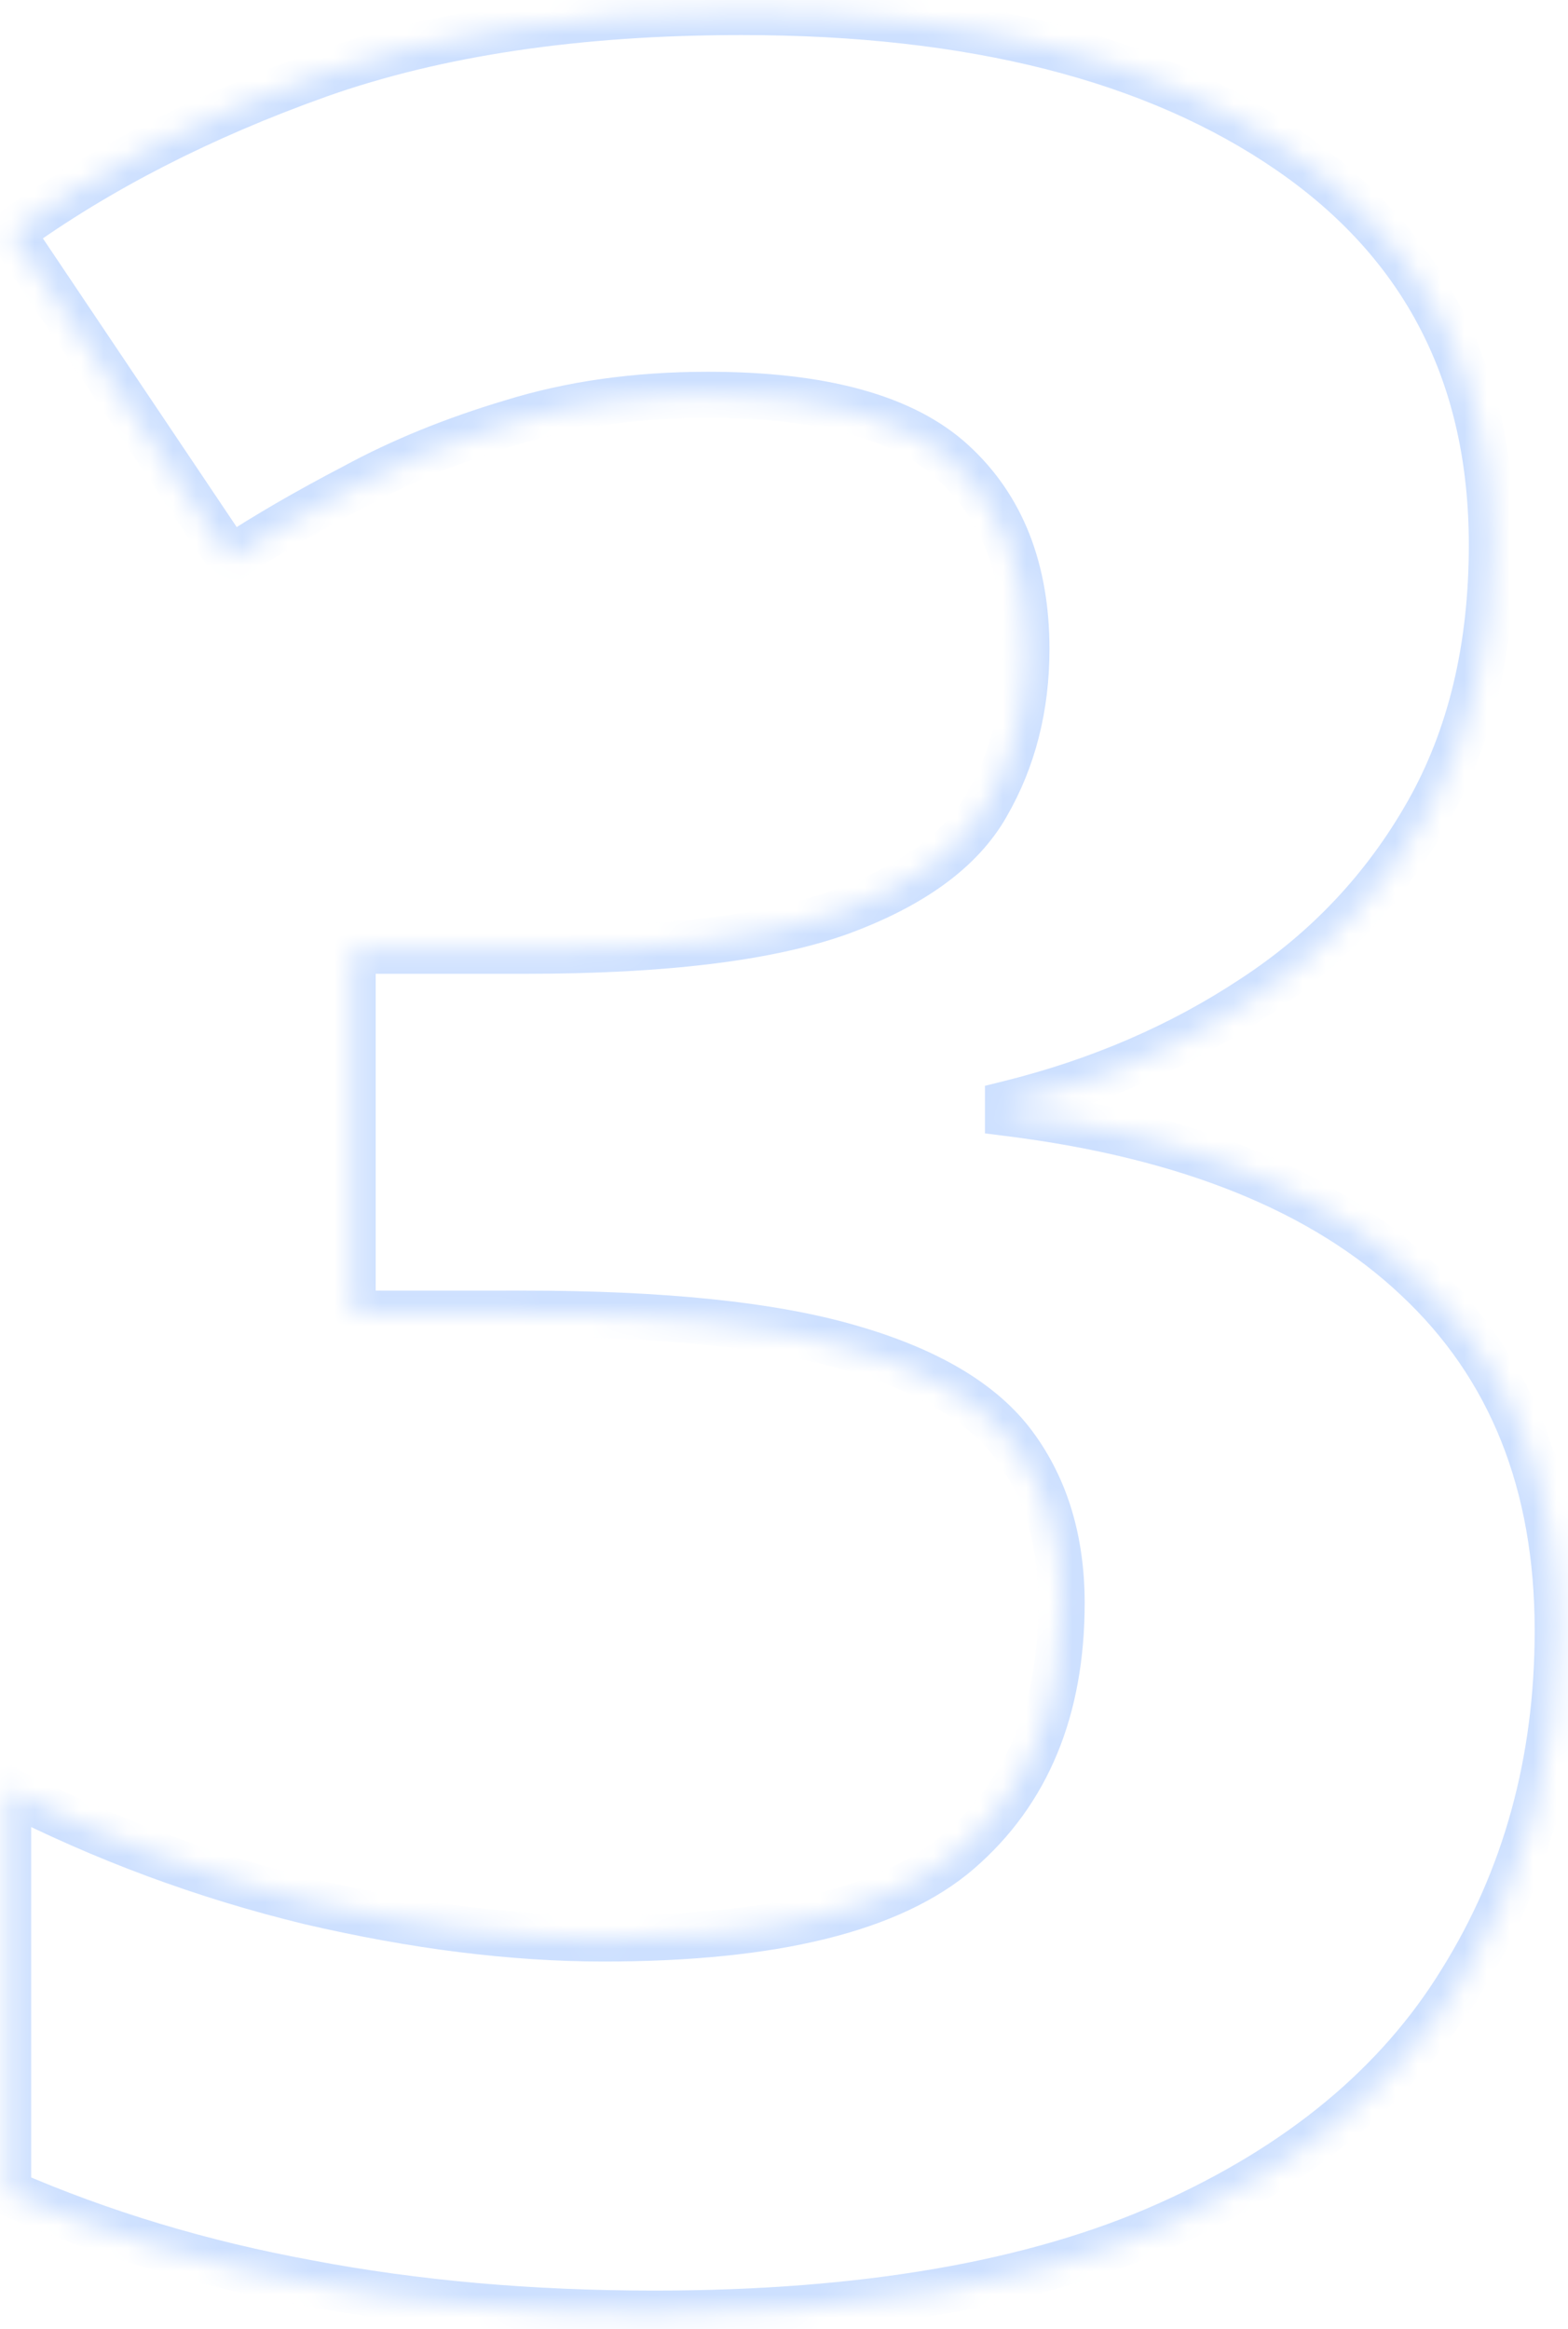 <svg width="68" height="101" viewBox="0 0 68 101" fill="none" xmlns="http://www.w3.org/2000/svg">
<mask id="path-1-inside-1_1_11342" fill="white">
<path d="M64.699 23.629C64.699 28.1 63.77 31.974 61.91 35.25C60.051 38.526 57.527 41.204 54.34 43.285C51.197 45.366 47.655 46.893 43.715 47.867V48.266C51.507 49.24 57.417 51.63 61.445 55.438C65.518 59.245 67.555 64.336 67.555 70.711C67.555 76.378 66.16 81.447 63.371 85.918C60.626 90.389 56.376 93.909 50.621 96.477C44.866 99.044 37.45 100.328 28.375 100.328C23.018 100.328 18.016 99.885 13.367 99C8.763 98.159 4.424 96.853 0.352 95.082V77.617C4.513 79.742 8.874 81.358 13.434 82.465C17.994 83.527 22.244 84.059 26.184 84.059C33.533 84.059 38.668 82.797 41.59 80.273C44.556 77.706 46.039 74.12 46.039 69.516C46.039 66.815 45.353 64.535 43.98 62.676C42.608 60.816 40.217 59.4 36.809 58.426C33.444 57.452 28.729 56.965 22.664 56.965H15.293V41.227H22.797C28.773 41.227 33.311 40.673 36.41 39.566C39.553 38.415 41.678 36.866 42.785 34.918C43.936 32.926 44.512 30.668 44.512 28.145C44.512 24.691 43.449 21.991 41.324 20.043C39.199 18.095 35.658 17.121 30.699 17.121C27.6 17.121 24.767 17.52 22.199 18.316C19.676 19.069 17.396 19.999 15.359 21.105C13.323 22.168 11.53 23.208 9.98 24.227L0.484 10.082C4.292 7.337 8.741 5.057 13.832 3.242C18.967 1.427 25.077 0.52 32.16 0.52C42.165 0.52 50.09 2.534 55.934 6.562C61.777 10.591 64.699 16.28 64.699 23.629Z"/>
</mask>
<path d="M54.34 43.285L53.793 42.448L53.788 42.451L54.34 43.285ZM43.715 47.867L43.475 46.896L42.715 47.084V47.867H43.715ZM43.715 48.266H42.715V49.148L43.591 49.258L43.715 48.266ZM61.445 55.438L60.758 56.164L60.762 56.168L61.445 55.438ZM63.371 85.918L62.523 85.389L62.519 85.395L63.371 85.918ZM13.367 99L13.554 98.018L13.547 98.016L13.367 99ZM0.352 95.082H-0.648V95.738L-0.047 95.999L0.352 95.082ZM0.352 77.617L0.806 76.727L-0.648 75.984V77.617H0.352ZM13.434 82.465L13.198 83.437L13.207 83.439L13.434 82.465ZM41.59 80.273L42.243 81.03L42.244 81.029L41.59 80.273ZM36.809 58.426L36.531 59.386L36.534 59.387L36.809 58.426ZM15.293 56.965H14.293V57.965H15.293V56.965ZM15.293 41.227V40.227H14.293V41.227H15.293ZM36.41 39.566L36.746 40.508L36.754 40.505L36.41 39.566ZM42.785 34.918L41.919 34.418L41.916 34.424L42.785 34.918ZM22.199 18.316L22.485 19.275L22.496 19.271L22.199 18.316ZM15.359 21.105L15.822 21.992L15.829 21.988L15.837 21.984L15.359 21.105ZM9.98 24.227L9.15 24.784L9.702 25.606L10.53 25.062L9.98 24.227ZM0.484 10.082L-0.1 9.271L-0.885 9.836L-0.346 10.639L0.484 10.082ZM13.832 3.242L13.499 2.299L13.496 2.3L13.832 3.242ZM63.699 23.629C63.699 27.96 62.8 31.657 61.041 34.756L62.78 35.744C64.739 32.291 65.699 28.241 65.699 23.629H63.699ZM61.041 34.756C59.261 37.892 56.849 40.453 53.793 42.448L54.886 44.123C58.206 41.956 60.841 39.16 62.78 35.744L61.041 34.756ZM53.788 42.451C50.747 44.464 47.312 45.948 43.475 46.896L43.955 48.838C47.997 47.839 51.646 46.268 54.892 44.119L53.788 42.451ZM42.715 47.867V48.266H44.715V47.867H42.715ZM43.591 49.258C51.257 50.216 56.937 52.553 60.758 56.164L62.132 54.711C57.896 50.708 51.756 48.263 43.839 47.273L43.591 49.258ZM60.762 56.168C64.603 59.758 66.555 64.569 66.555 70.711H68.555C68.555 64.103 66.433 58.731 62.128 54.707L60.762 56.168ZM66.555 70.711C66.555 76.205 65.205 81.088 62.523 85.389L64.22 86.447C67.115 81.805 68.555 76.55 68.555 70.711H66.555ZM62.519 85.395C59.899 89.662 55.822 93.061 50.214 95.563L51.029 97.39C56.93 94.757 61.353 91.117 64.223 86.441L62.519 85.395ZM50.214 95.563C44.63 98.054 37.367 99.328 28.375 99.328V101.328C37.534 101.328 45.102 100.034 51.029 97.39L50.214 95.563ZM28.375 99.328C23.073 99.328 18.134 98.89 13.554 98.018L13.18 99.982C17.898 100.881 22.963 101.328 28.375 101.328V99.328ZM13.547 98.016C9.014 97.188 4.749 95.904 0.75 94.165L-0.047 95.999C4.1 97.802 8.512 99.13 13.188 99.984L13.547 98.016ZM1.352 95.082V77.617H-0.648V95.082H1.352ZM-0.103 78.508C4.128 80.668 8.562 82.311 13.198 83.437L13.669 81.493C9.185 80.405 4.898 78.816 0.806 76.727L-0.103 78.508ZM13.207 83.439C17.828 84.515 22.154 85.059 26.184 85.059V83.059C22.333 83.059 18.16 82.539 13.661 81.491L13.207 83.439ZM26.184 85.059C33.584 85.059 39.035 83.801 42.243 81.03L40.936 79.517C38.301 81.793 33.481 83.059 26.184 83.059V85.059ZM42.244 81.029C45.469 78.238 47.039 74.354 47.039 69.516H45.039C45.039 73.885 43.643 77.173 40.935 79.517L42.244 81.029ZM47.039 69.516C47.039 66.639 46.305 64.141 44.785 62.082L43.176 63.27C44.401 64.929 45.039 66.992 45.039 69.516H47.039ZM44.785 62.082C43.228 59.972 40.597 58.468 37.083 57.464L36.534 59.387C39.838 60.331 41.988 61.661 43.176 63.27L44.785 62.082ZM37.087 57.465C33.589 56.453 28.765 55.965 22.664 55.965V57.965C28.693 57.965 33.299 58.451 36.531 59.386L37.087 57.465ZM22.664 55.965H15.293V57.965H22.664V55.965ZM16.293 56.965V41.227H14.293V56.965H16.293ZM15.293 42.227H22.797V40.227H15.293V42.227ZM22.797 42.227C28.81 42.227 33.485 41.673 36.746 40.508L36.074 38.625C33.137 39.673 28.736 40.227 22.797 40.227V42.227ZM36.754 40.505C40.013 39.312 42.385 37.646 43.655 35.412L41.916 34.424C40.972 36.085 39.093 37.519 36.066 38.627L36.754 40.505ZM43.651 35.418C44.898 33.26 45.512 30.826 45.512 28.145H43.512C43.512 30.51 42.974 32.592 41.919 34.418L43.651 35.418ZM45.512 28.145C45.512 24.471 44.372 21.48 42 19.306L40.648 20.78C42.526 22.501 43.512 24.912 43.512 28.145H45.512ZM42 19.306C39.597 17.103 35.742 16.121 30.699 16.121V18.121C35.573 18.121 38.802 19.087 40.648 20.78L42 19.306ZM30.699 16.121C27.515 16.121 24.58 16.53 21.903 17.361L22.496 19.271C24.954 18.509 27.686 18.121 30.699 18.121V16.121ZM21.913 17.358C19.332 18.128 16.987 19.083 14.882 20.227L15.837 21.984C17.805 20.915 20.019 20.01 22.485 19.275L21.913 17.358ZM14.897 20.219C12.837 21.293 11.014 22.351 9.431 23.391L10.53 25.062C12.046 24.066 13.809 23.043 15.822 21.992L14.897 20.219ZM10.811 23.669L1.315 9.525L-0.346 10.639L9.15 24.784L10.811 23.669ZM1.069 10.893C4.79 8.211 9.152 5.972 14.168 4.184L13.496 2.3C8.329 4.142 3.794 6.463 -0.1 9.271L1.069 10.893ZM14.165 4.185C19.167 2.417 25.158 1.52 32.16 1.52V-0.48C24.996 -0.48 18.768 0.437 13.499 2.299L14.165 4.185ZM32.16 1.52C42.043 1.52 49.745 3.511 55.366 7.386L56.501 5.739C50.435 1.557 42.288 -0.48 32.16 -0.48V1.52ZM55.366 7.386C60.928 11.22 63.699 16.595 63.699 23.629H65.699C65.699 15.965 62.627 9.962 56.501 5.739L55.366 7.386Z" fill="#CDE0FF" mask="url(#path-1-inside-1_1_11342)"/>
</svg>
